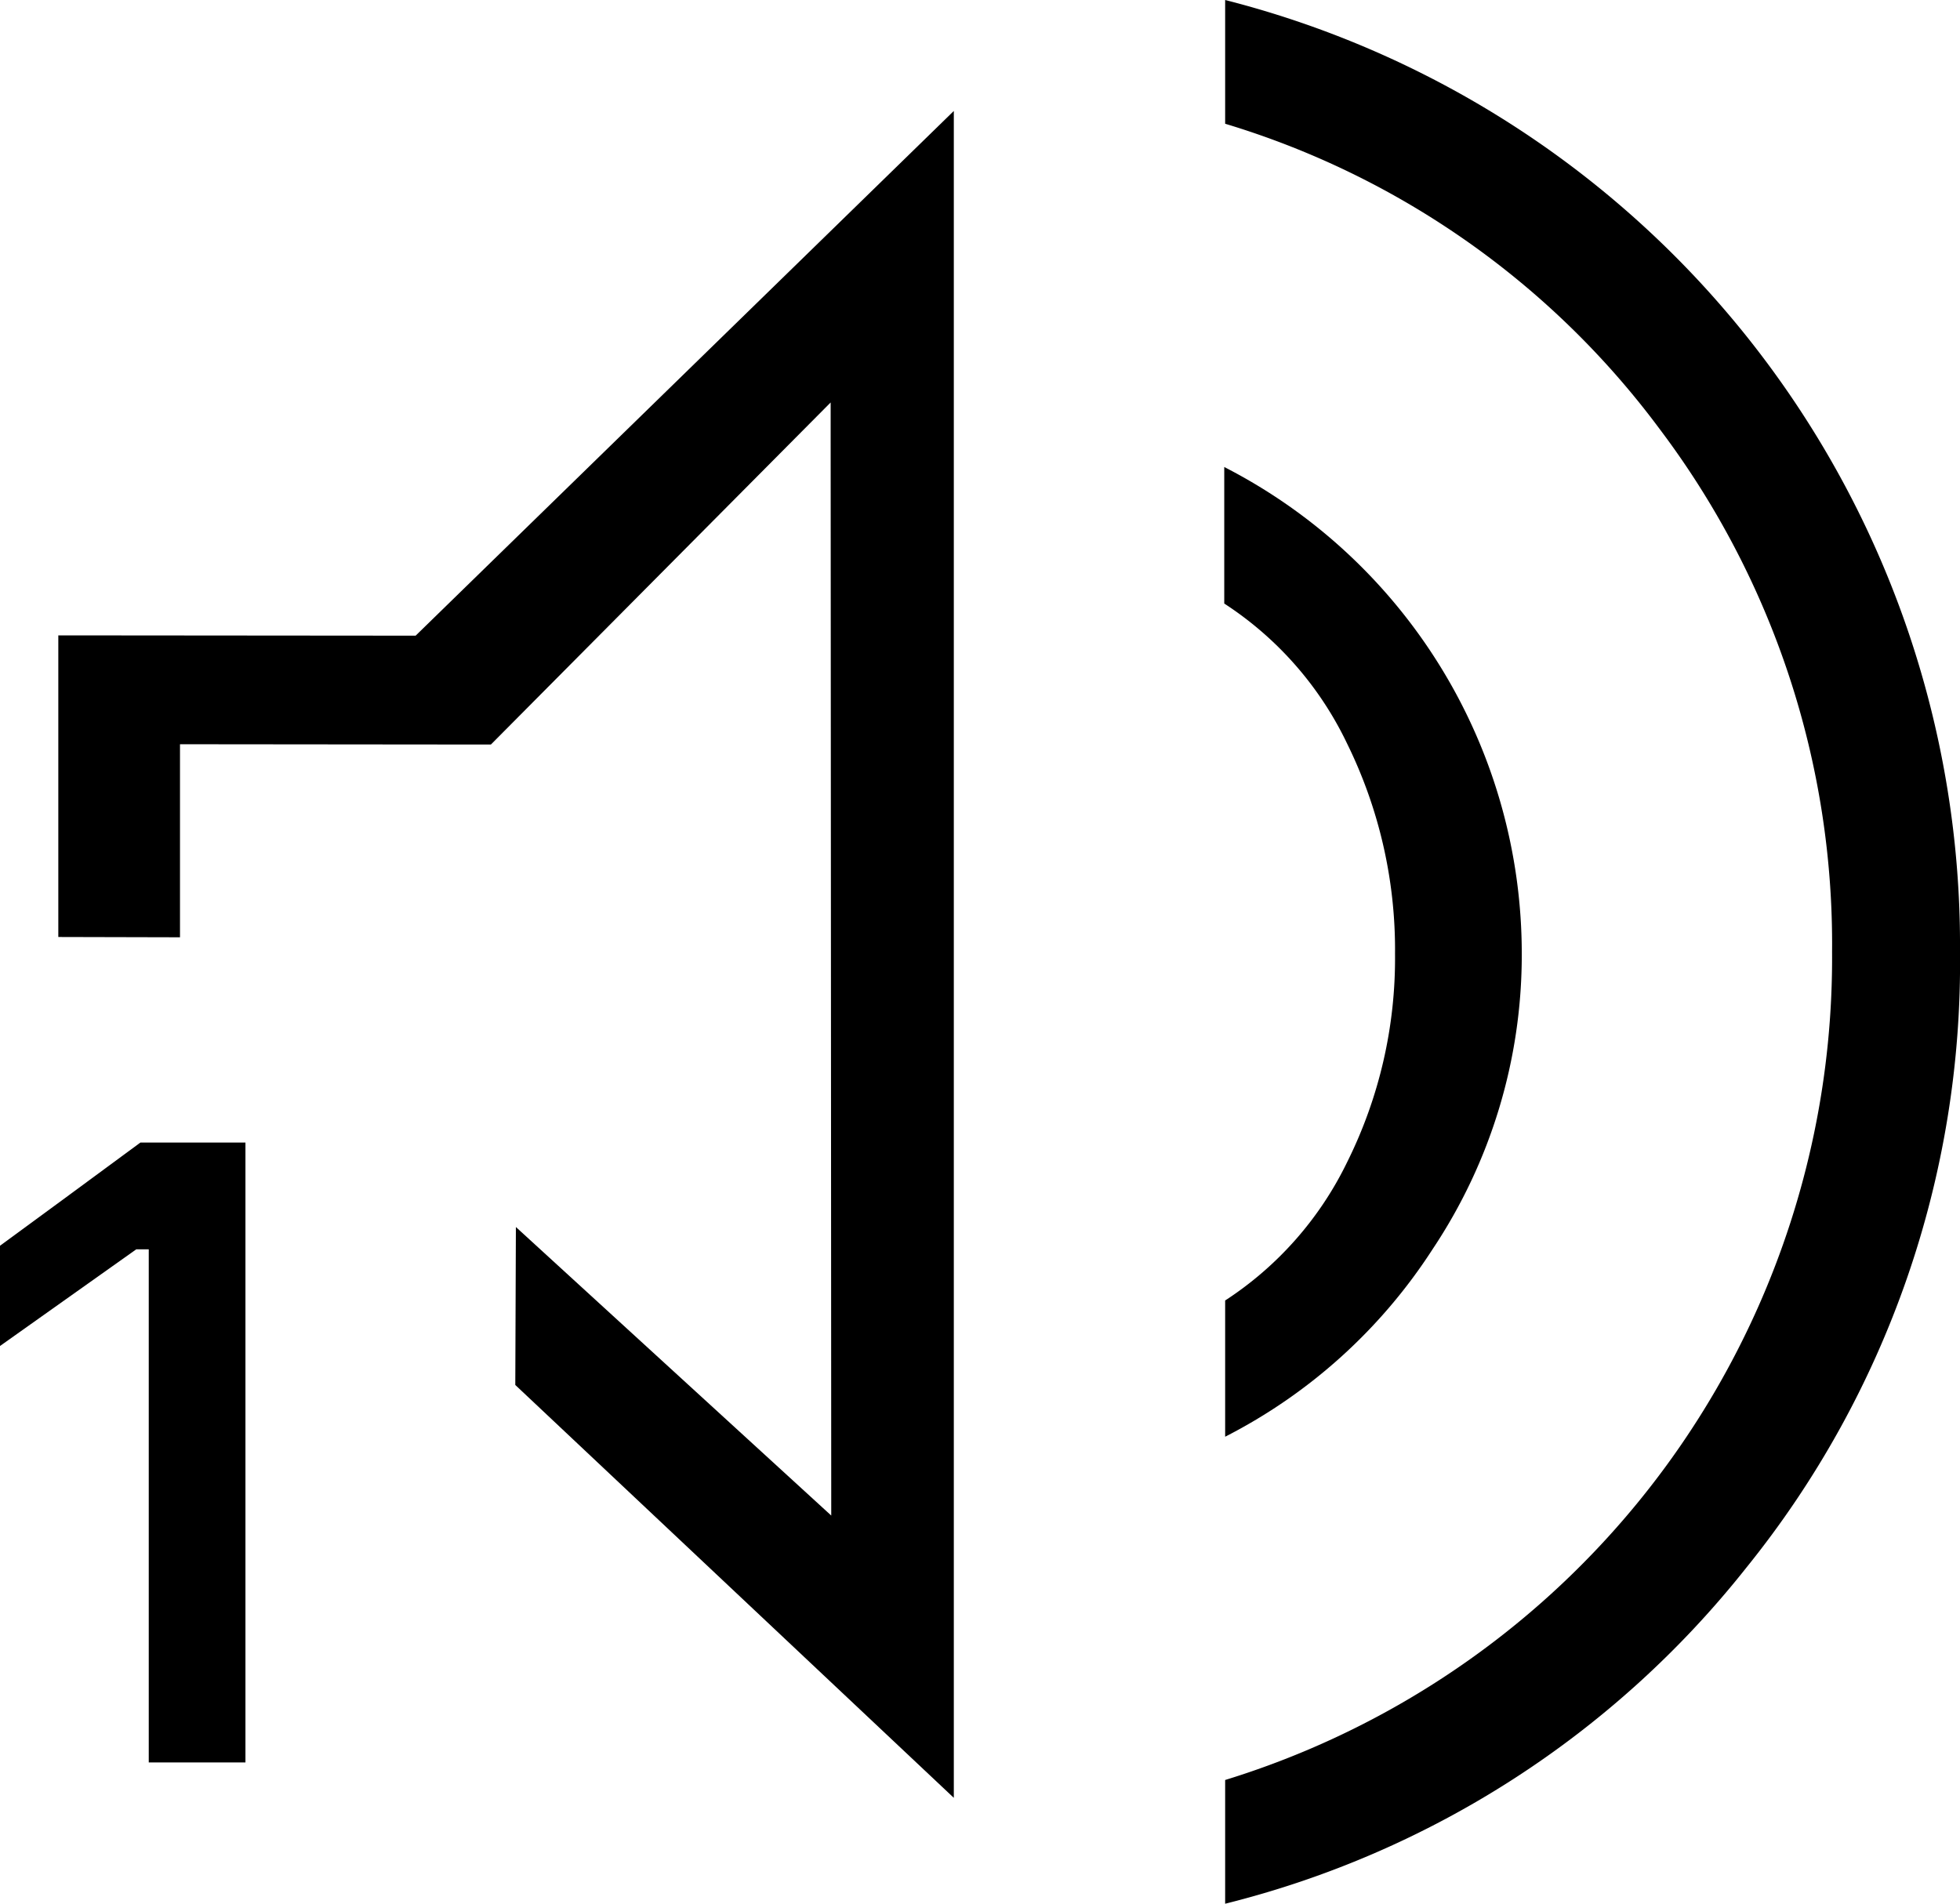 <svg id="图层_1" data-name="图层 1" xmlns="http://www.w3.org/2000/svg" width="65.88" height="64" viewBox="0 0 65.88 64">
  <g>
    <path d="M58.7,52.7A32.35,32.35,0,0,0,65.88,32,32.79,32.79,0,0,0,41.18,0V4.16A28.39,28.39,0,0,1,55.79,14.43,28.73,28.73,0,0,1,61.58,32a28.91,28.91,0,0,1-20.4,27.84V64A32.3,32.3,0,0,0,58.7,52.7Z"/>
    <path d="M48.15,42a17.81,17.81,0,0,0,3-9.91,18.38,18.38,0,0,0-10-16.39v4.59A11.54,11.54,0,0,1,45.28,25a15.69,15.69,0,0,1,1.61,7.07,15.36,15.36,0,0,1-1.61,7,11.56,11.56,0,0,1-4.1,4.65v4.58A18.08,18.08,0,0,0,48.15,42Z"/>
    <polygon points="27.92 13.53 27.92 14.72 27.94 50.95 17.34 41.25 17.32 46.56 32.06 60.44 32.06 3.73 13.97 21.37 1.96 21.36 1.96 31.5 6.05 31.51 6.05 25.02 16.5 25.03 27.92 13.53"/>
    <path d="M8.25,59.25V38.41H4.72L2.33,40.17,0,41.88v3.37L4.58,42,5,42V59.25Z"/>
  </g>
</svg>
